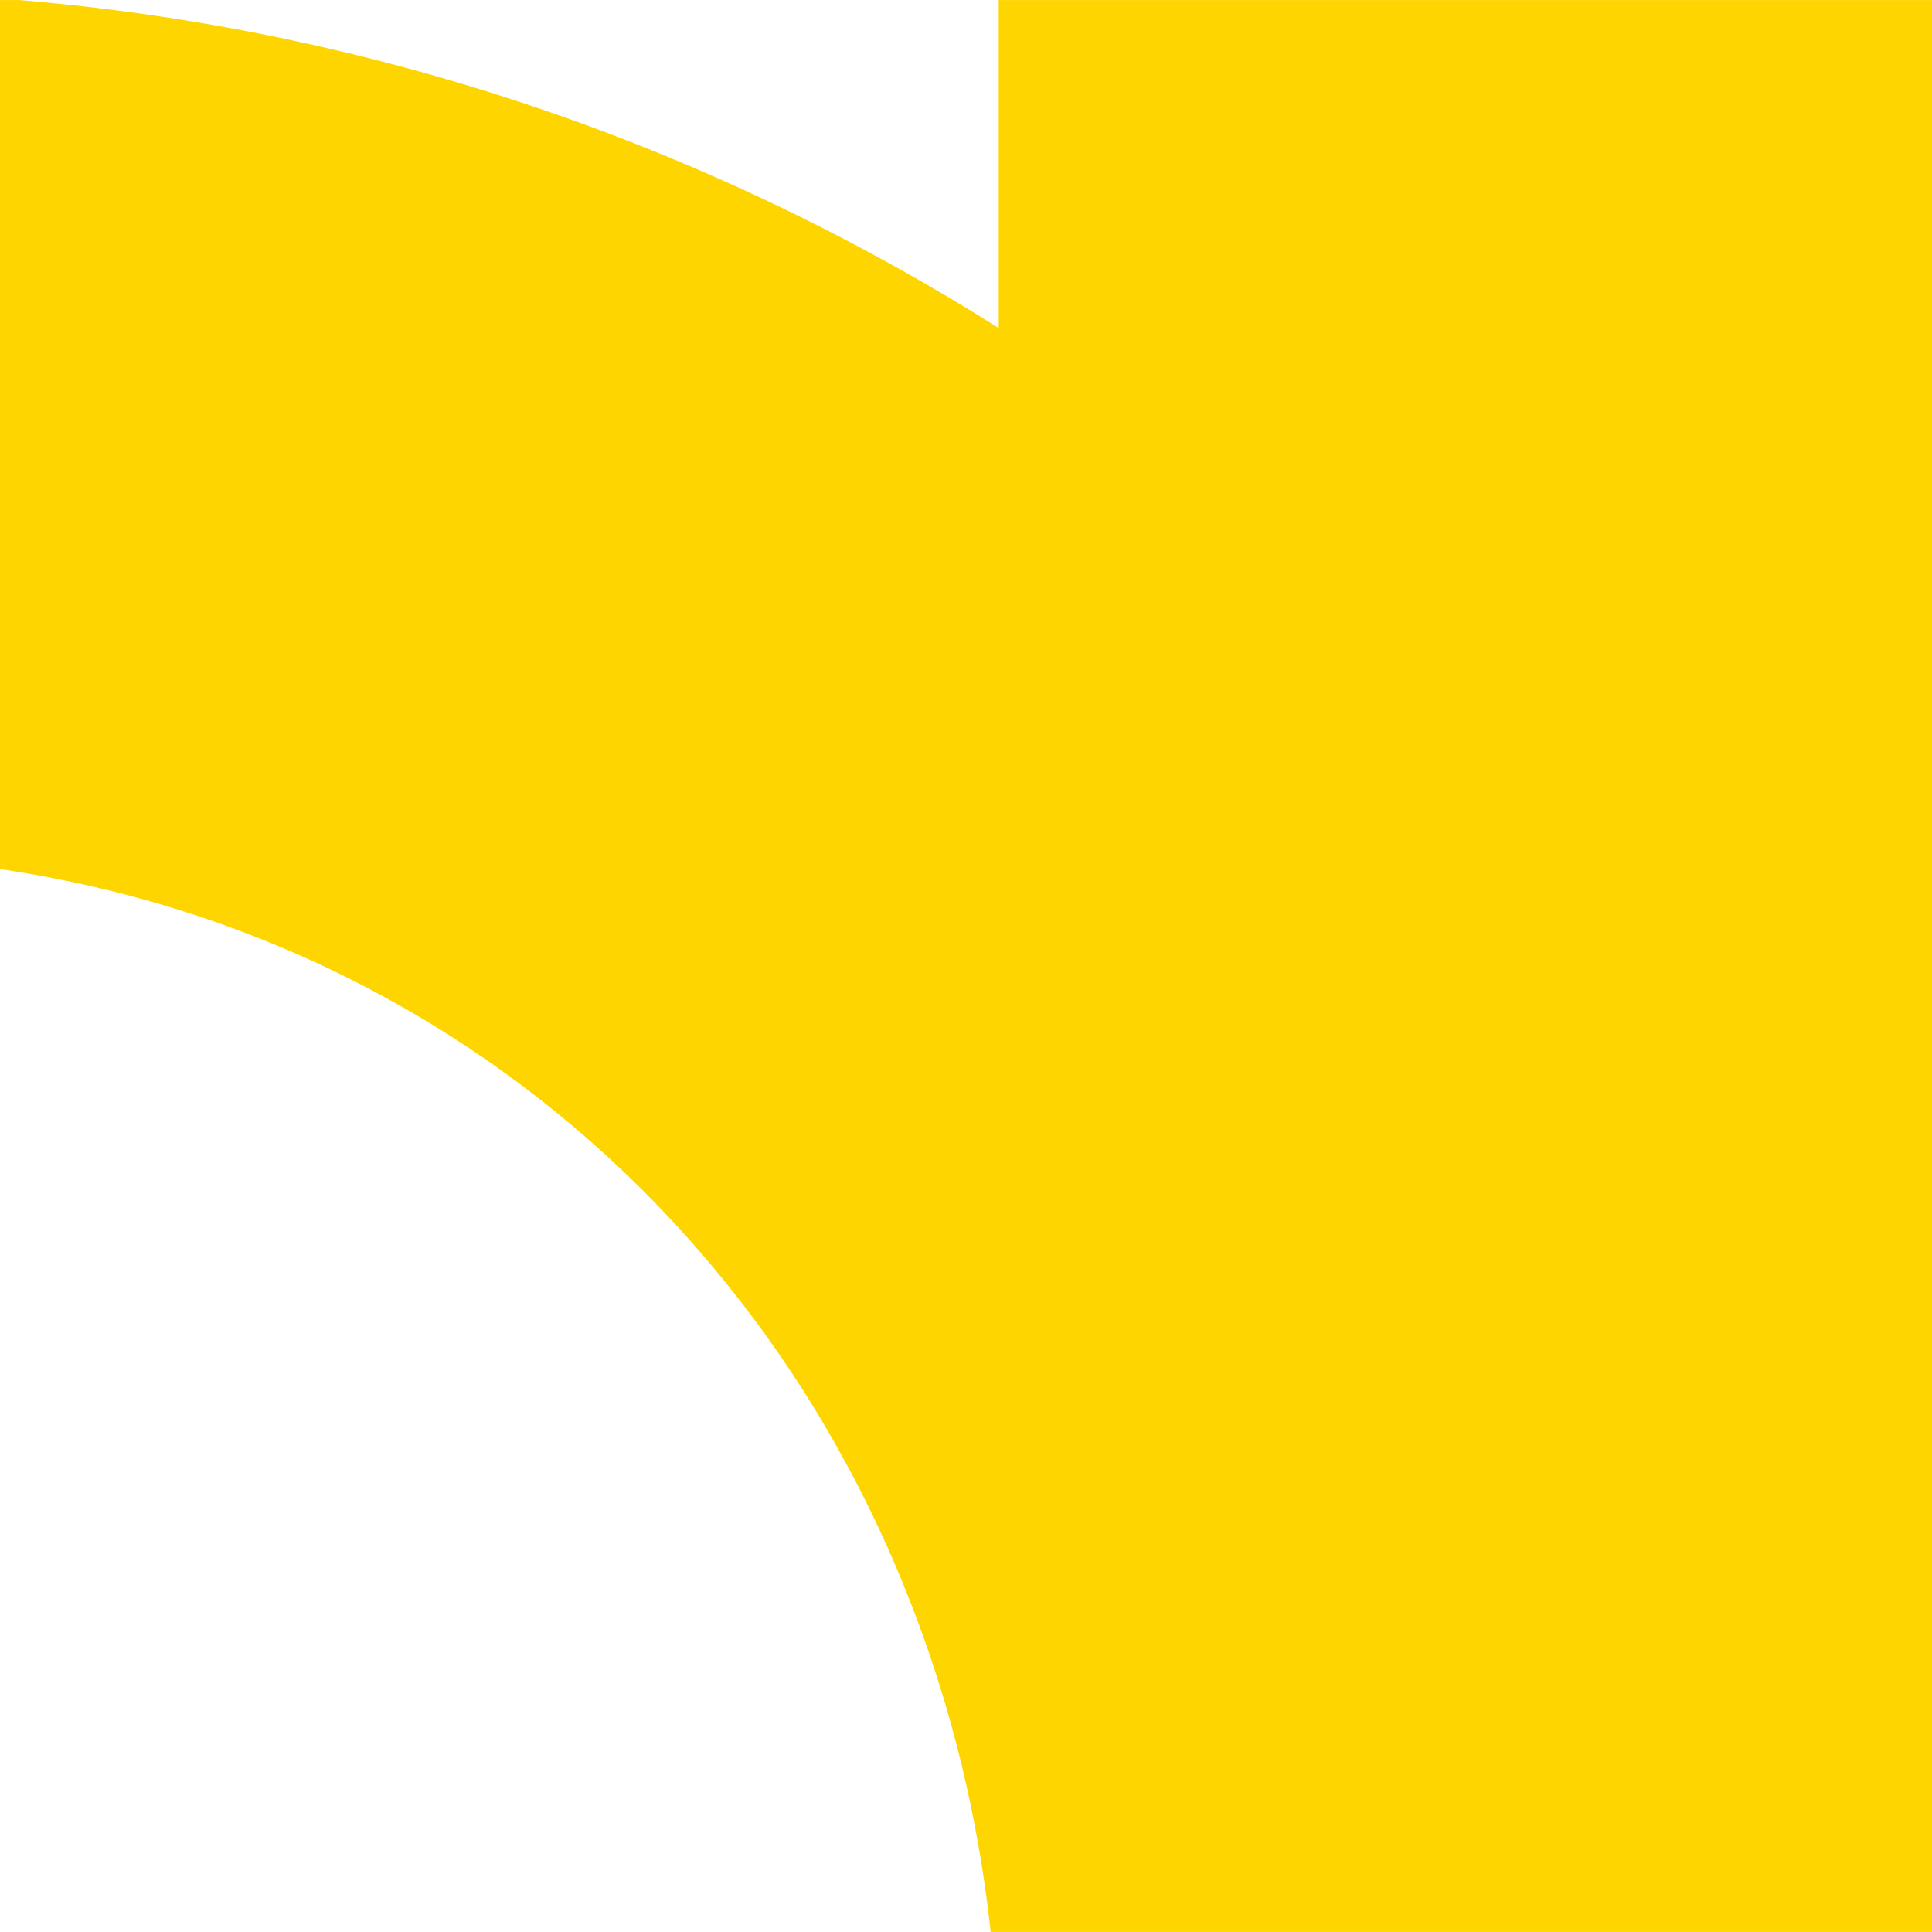 <?xml version="1.0" encoding="UTF-8" standalone="no"?>
<svg xmlns="http://www.w3.org/2000/svg" height="265" viewBox="0 0 265.827 265.816" width="265">
  <path d="M81,290.567C156.1,301.7,209.232,362.1,217.307,436.816H346.827V171H218.418v45.139A298.694,298.694,0,0,0,83.629,171H81Z" data-name="Path 6" fill="#ffd500" id="Path_6" transform="translate(-81 -171)"/>
</svg>
